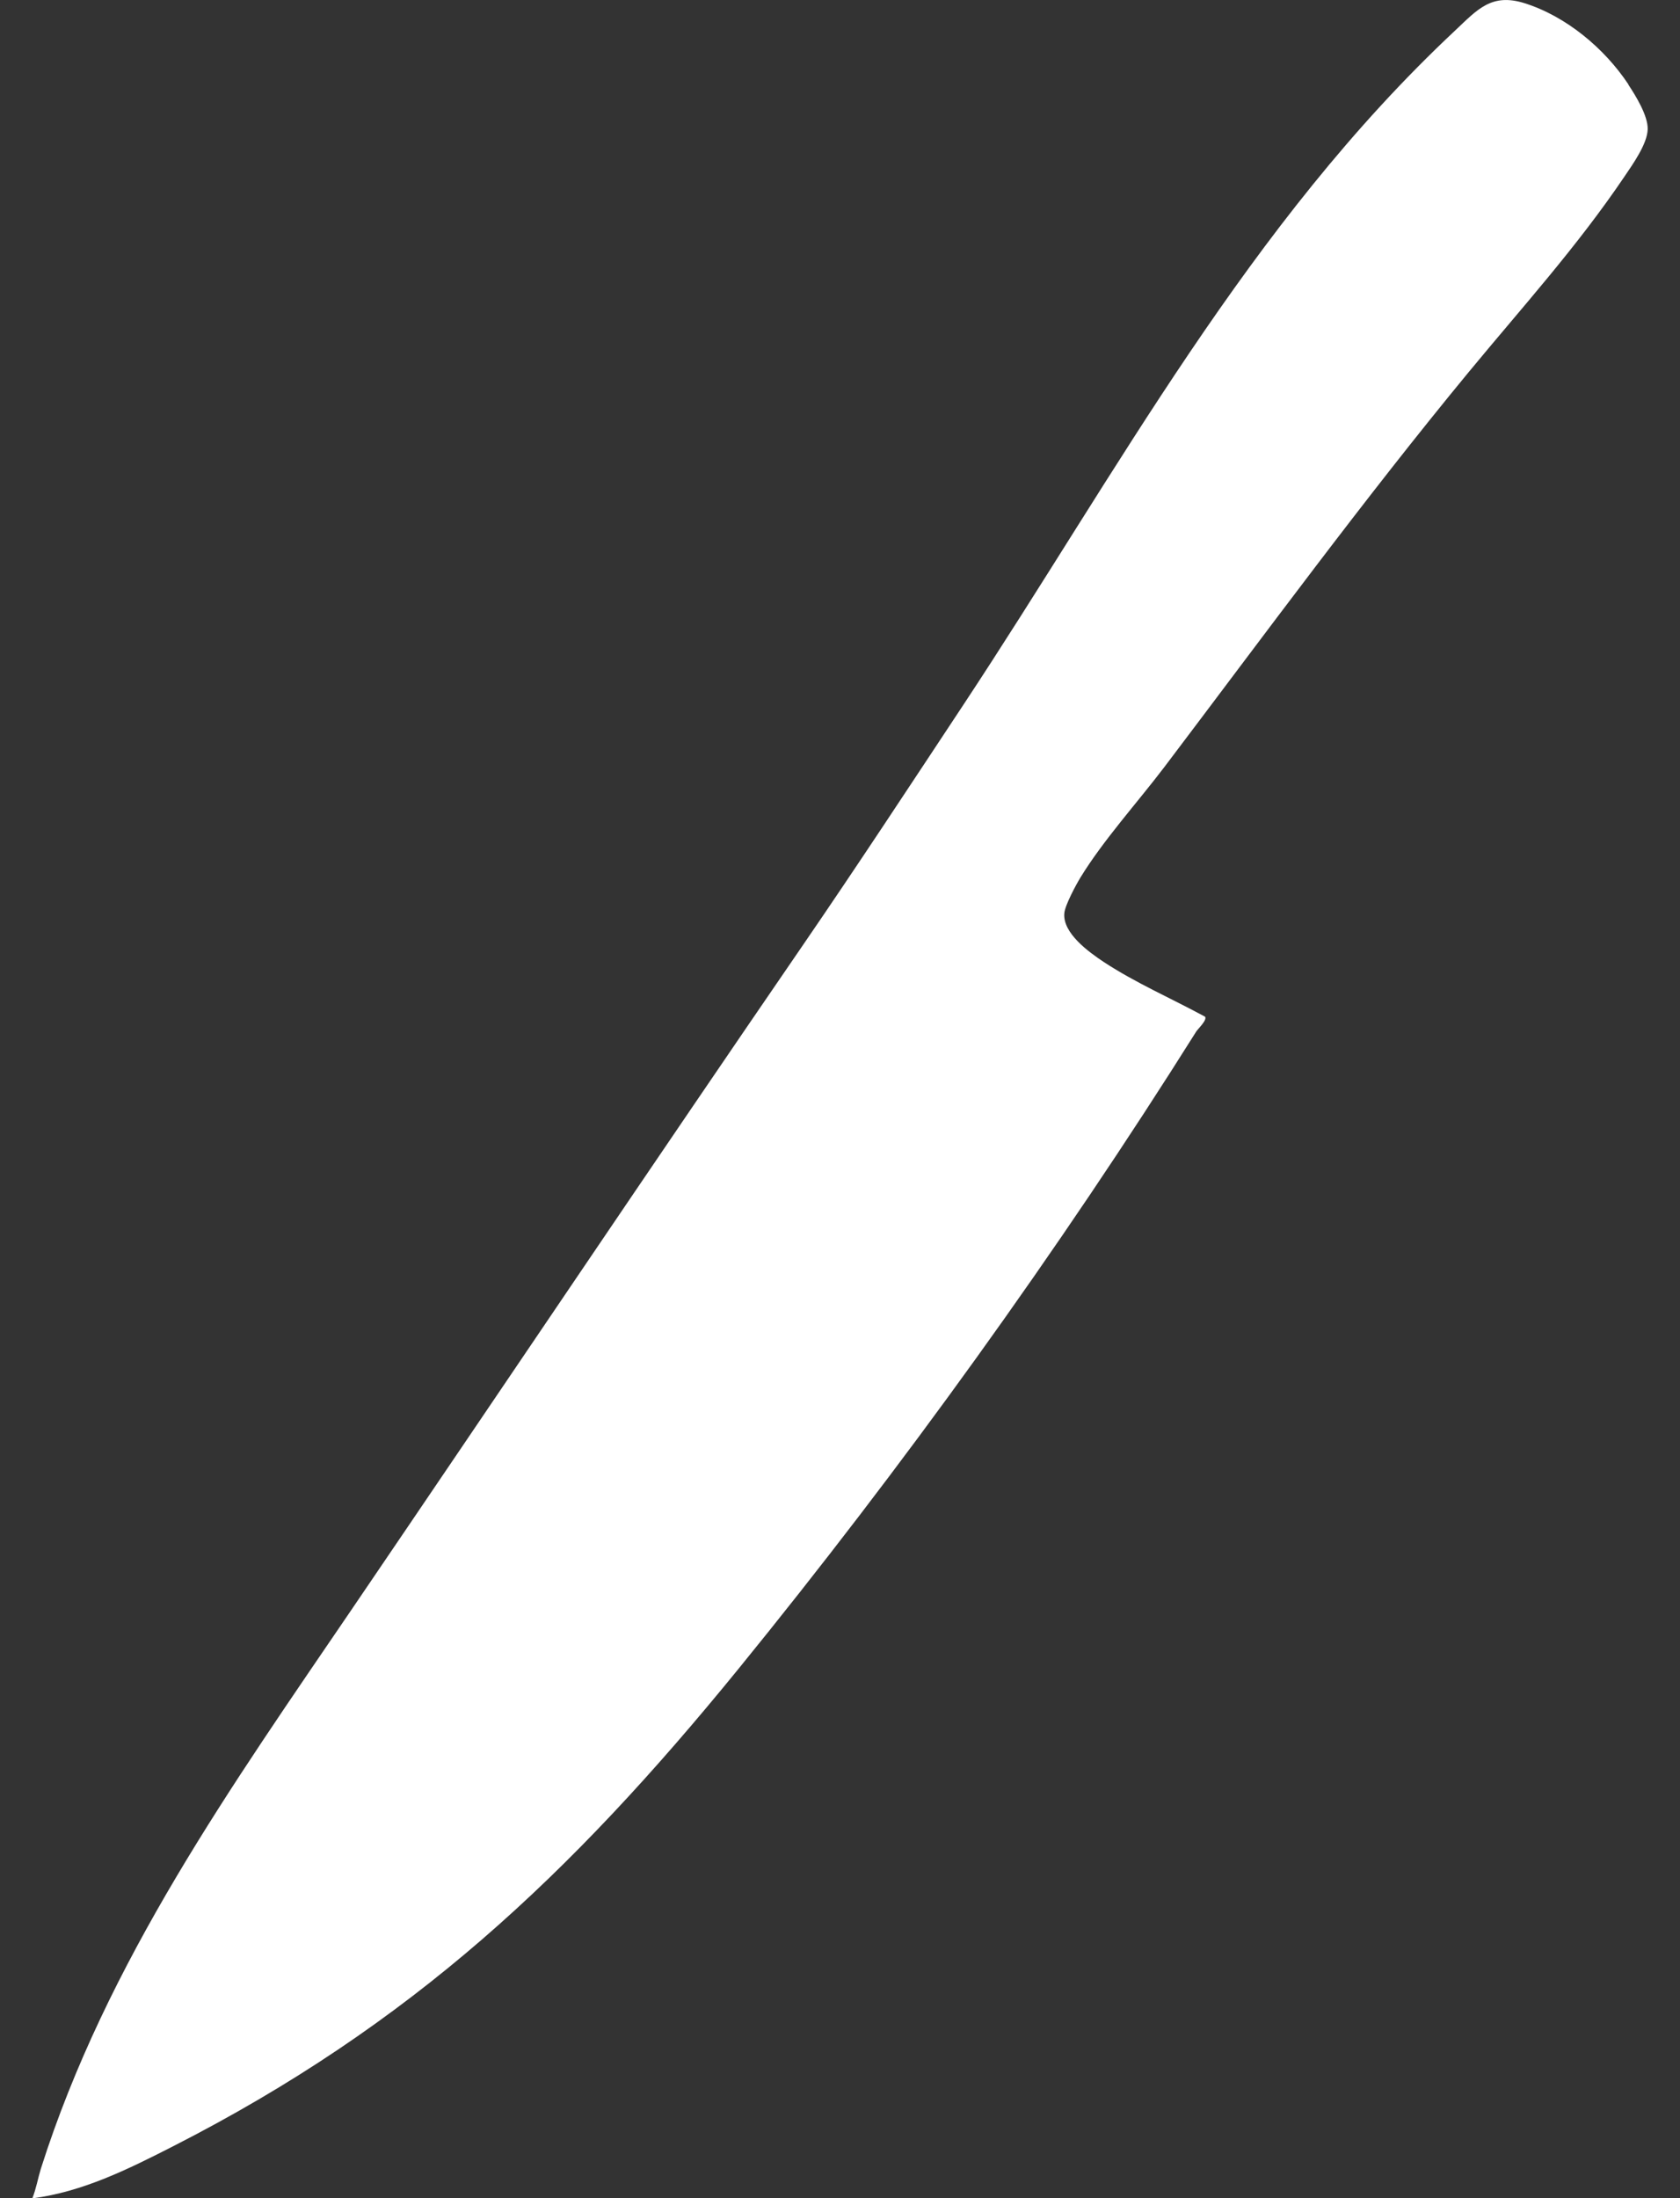 <svg xmlns="http://www.w3.org/2000/svg" fill="none" viewBox="0 0 26 34" height="34" width="26">
<rect x="0" y="0" width="26" height="34" fill="#333333" stroke="none"/>
<path fill="white" d="M25.202 1.311C25.315 1.482 25.505 1.789 25.5 1.998C25.495 2.226 25.268 2.542 25.141 2.73C24.402 3.823 23.563 4.746 22.731 5.754C21.094 7.739 19.567 9.821 18.017 11.868C17.602 12.414 17.074 12.997 16.723 13.57C16.652 13.686 16.483 14 16.472 14.123C16.441 14.432 16.852 14.727 17.081 14.879C17.574 15.203 18.132 15.445 18.65 15.726C18.685 15.778 18.542 15.911 18.514 15.954C16.38 19.348 13.953 22.712 11.428 25.814C8.827 29.007 6.362 31.32 2.674 33.2C1.984 33.552 1.276 33.904 0.5 34.003C0.559 33.858 0.587 33.692 0.631 33.549C1.651 30.335 3.591 27.616 5.457 24.873C7.781 21.457 10.1 18.008 12.441 14.597C13.278 13.377 14.094 12.134 14.912 10.898C17.307 7.275 19.314 3.474 22.52 0.472C22.864 0.148 23.082 -0.111 23.593 0.049C24.236 0.251 24.829 0.745 25.202 1.306V1.311Z"></path>
</svg>

